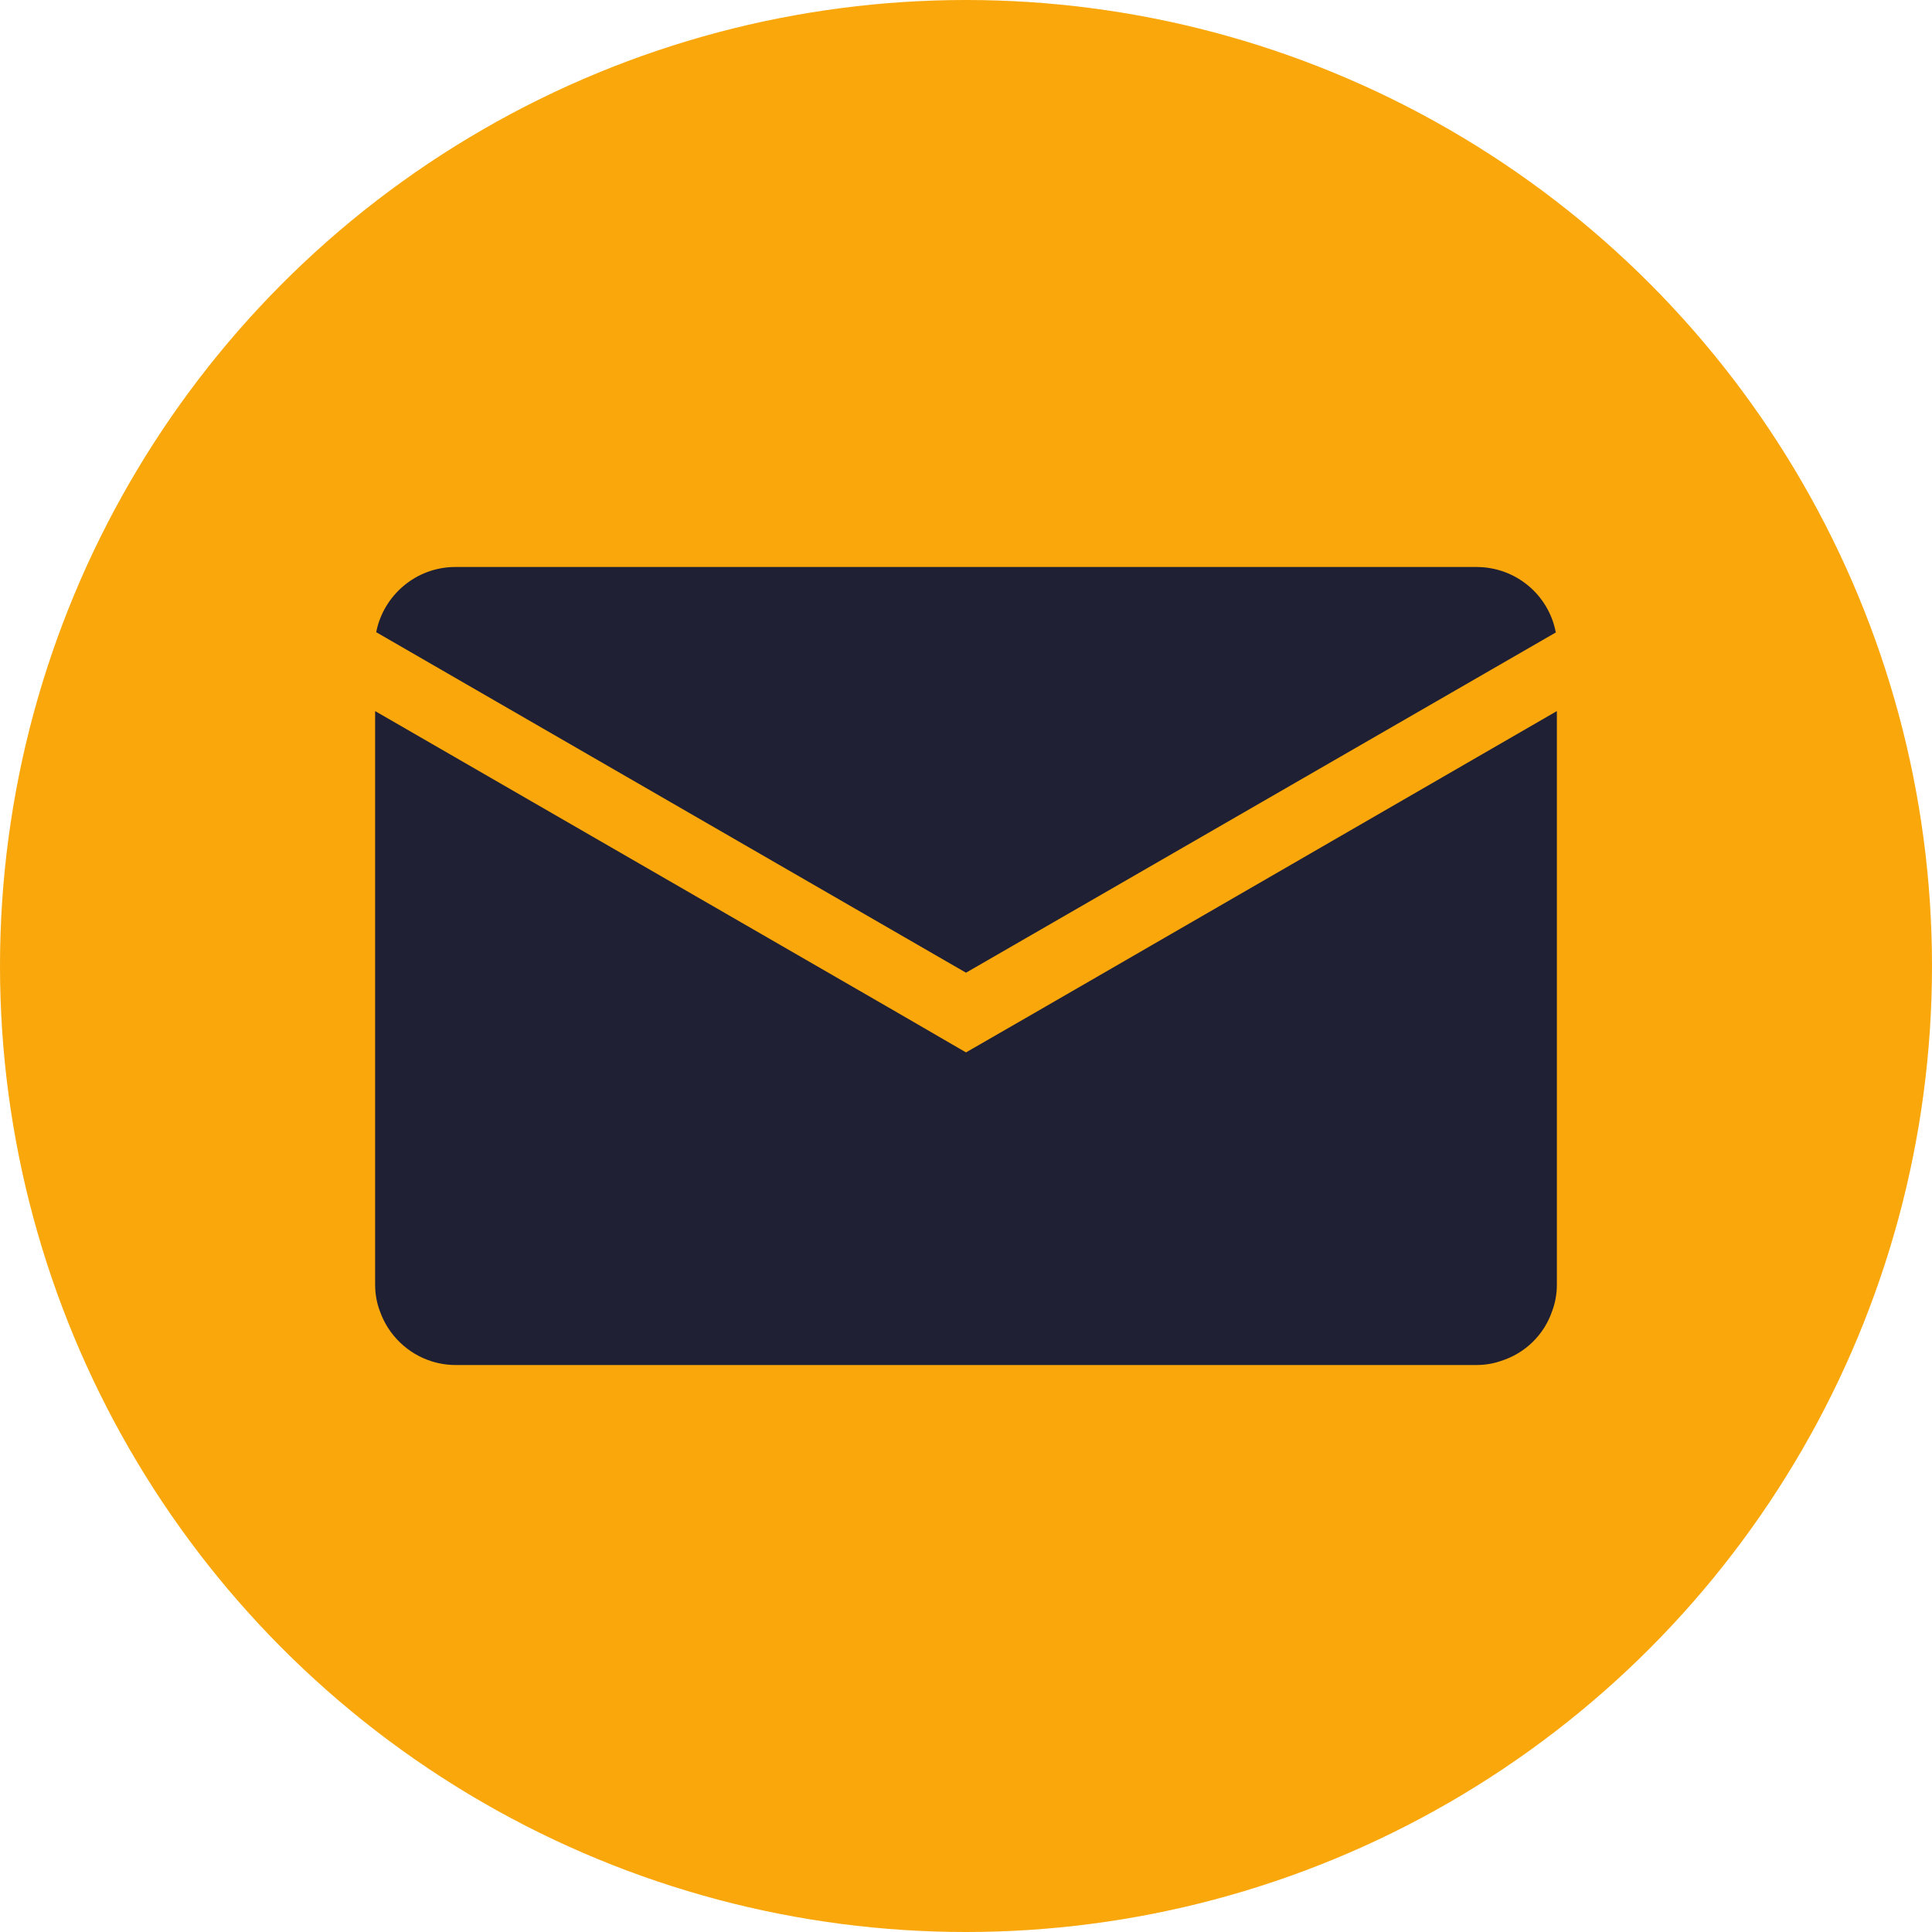 <?xml version="1.0" encoding="utf-8"?>
<!-- Generator: Adobe Illustrator 25.2.1, SVG Export Plug-In . SVG Version: 6.00 Build 0)  -->
<svg version="1.1" id="圖層_1" xmlns="http://www.w3.org/2000/svg" xmlns:xlink="http://www.w3.org/1999/xlink" x="0px" y="0px"
	 viewBox="0 0 72 72" style="enable-background:new 0 0 72 72;" xml:space="preserve">
<style type="text/css">
	.st0{fill:#F9A70B;}
	.st1{fill:#202034;}
</style>
<g>
	<circle class="st0" cx="36" cy="36" r="36"/>
</g>
<g>
	<path class="st1" d="M58.02,26.5v21.37c0,0.35-0.06,0.69-0.18,1c-0.3,0.88-1.01,1.57-1.91,1.85c-0.28,0.1-0.59,0.15-0.91,0.15
		H16.98c-0.31,0-0.62-0.05-0.9-0.14c-0.89-0.28-1.61-0.98-1.92-1.86c-0.12-0.31-0.18-0.65-0.18-1V26.5l19.47,11.24L36,39.22
		l2.57-1.48L58.02,26.5z"/>
	<path class="st1" d="M57.98,23.57L36,36.25L14.02,23.56c0.27-1.38,1.49-2.43,2.95-2.43h38.05C56.5,21.13,57.72,22.18,57.98,23.57z"
		/>
</g>
</svg>
